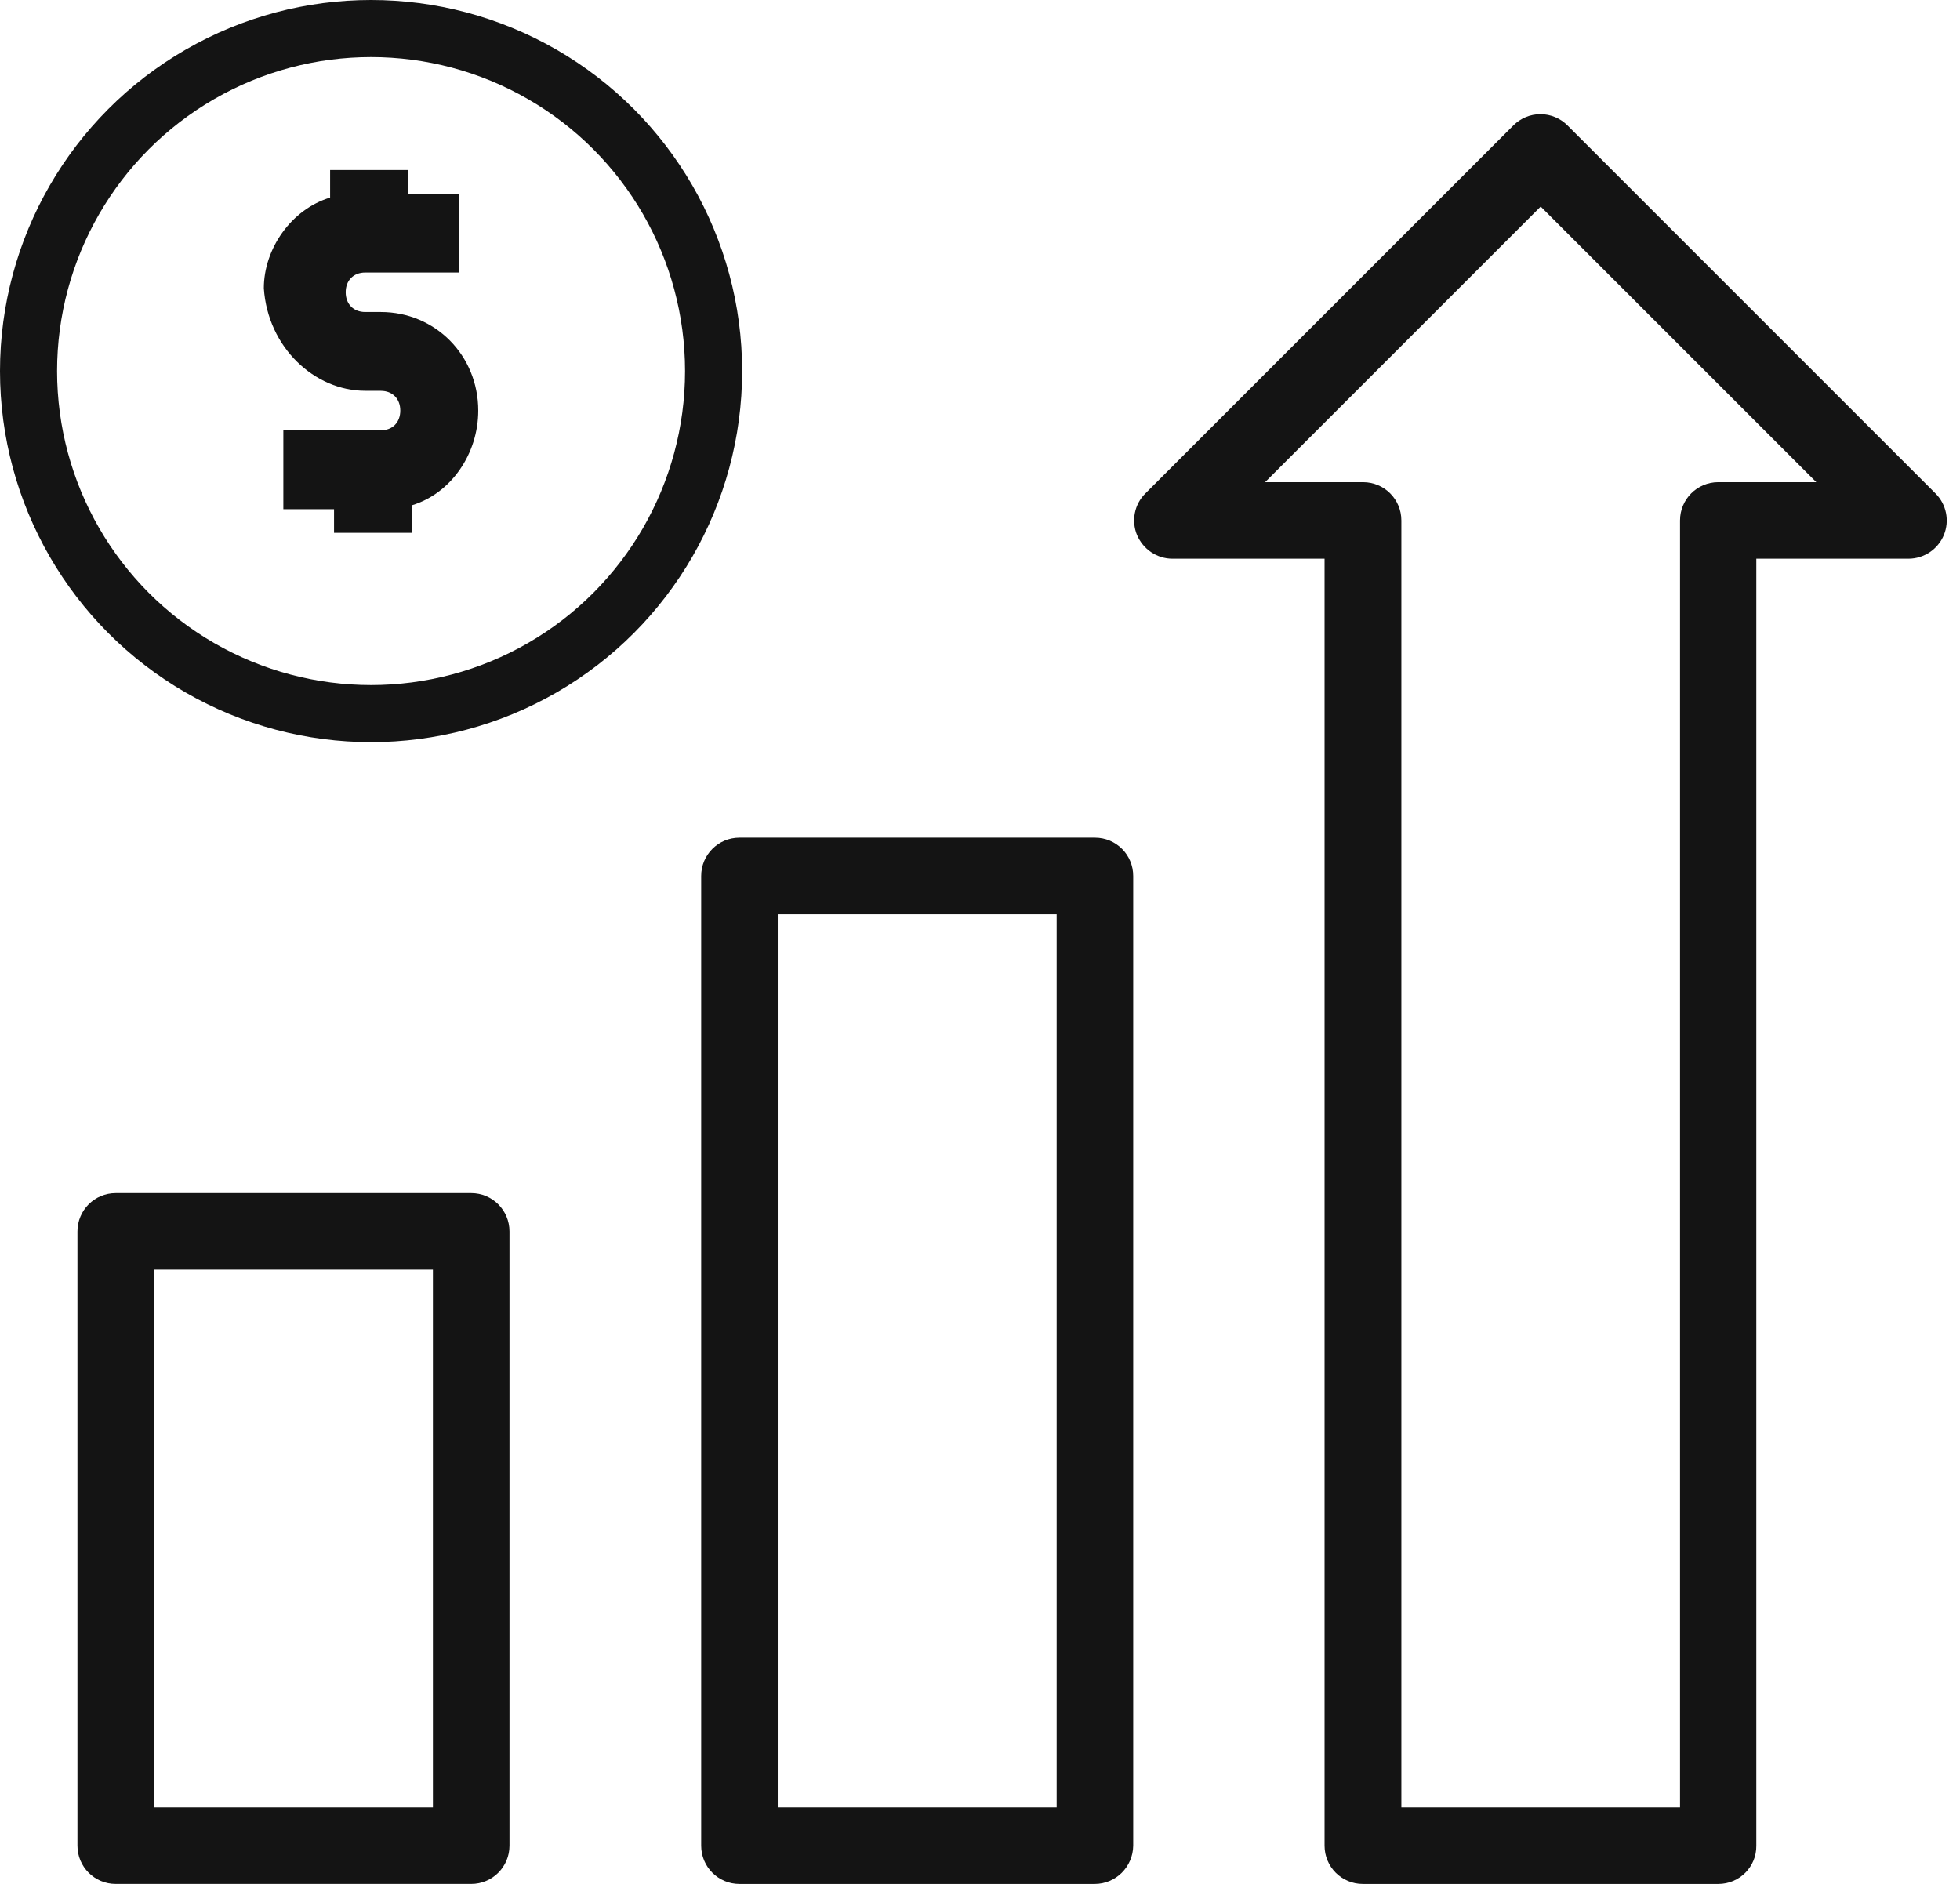 <svg width="103" height="99" viewBox="0 0 103 99" fill="none" xmlns="http://www.w3.org/2000/svg">
<path d="M24.762 98.999H6.082C4.969 98.999 4.07 98.101 4.07 96.988V64.71C4.07 63.597 4.969 62.699 6.082 62.699H24.762C25.875 62.699 26.774 63.597 26.774 64.71V96.988C26.774 98.101 25.875 98.999 24.762 98.999ZM8.093 94.976H22.75V66.72H8.093V94.976Z" fill="#141414"/>
<path d="M57.526 99H38.859C37.746 99 36.848 98.102 36.848 96.989V46.031C36.848 44.917 37.746 44.019 38.859 44.019H57.54C58.653 44.019 59.551 44.917 59.551 46.031V96.989C59.538 98.102 58.639 99 57.526 99H57.526ZM40.871 94.977H55.528V48.041H40.871V94.977Z" fill="#141414"/>
<path d="M90.299 99H71.618C70.505 99 69.607 98.101 69.607 96.988V29.36H61.614C60.796 29.36 60.072 28.864 59.75 28.113C59.442 27.362 59.616 26.491 60.193 25.927L79.53 6.59C79.906 6.215 80.415 6 80.951 6C81.488 6 81.998 6.215 82.373 6.59L101.71 25.927C102.287 26.504 102.461 27.362 102.153 28.113C101.844 28.864 101.107 29.36 100.289 29.36H92.296V96.988C92.31 98.101 91.411 99 90.298 99H90.299ZM73.63 94.977H88.287V27.349C88.287 26.236 89.185 25.337 90.298 25.337H95.448L80.965 10.855L66.482 25.337H71.632C72.745 25.337 73.643 26.236 73.643 27.349V94.977H73.63Z" fill="#141414"/>
<path d="M19.192 20.538H20.011C20.624 20.538 21.036 20.952 21.036 21.575C21.036 22.198 20.627 22.613 20.011 22.613H14.89V26.757H17.554V28H21.649V26.551C23.697 25.93 25.132 23.856 25.132 21.578C25.132 18.677 22.88 16.396 20.011 16.396H19.192C18.579 16.396 18.167 15.982 18.167 15.359C18.167 14.736 18.576 14.321 19.192 14.321H24.107V10.177H21.443V8.934H17.348V10.383C15.3 11.003 13.865 13.078 13.865 15.148C14.071 18.255 16.529 20.536 19.19 20.536L19.192 20.538Z" fill="#141414"/>
<circle cx="19.5" cy="19.5" r="18" stroke="#141414" stroke-width="3"/>
</svg>